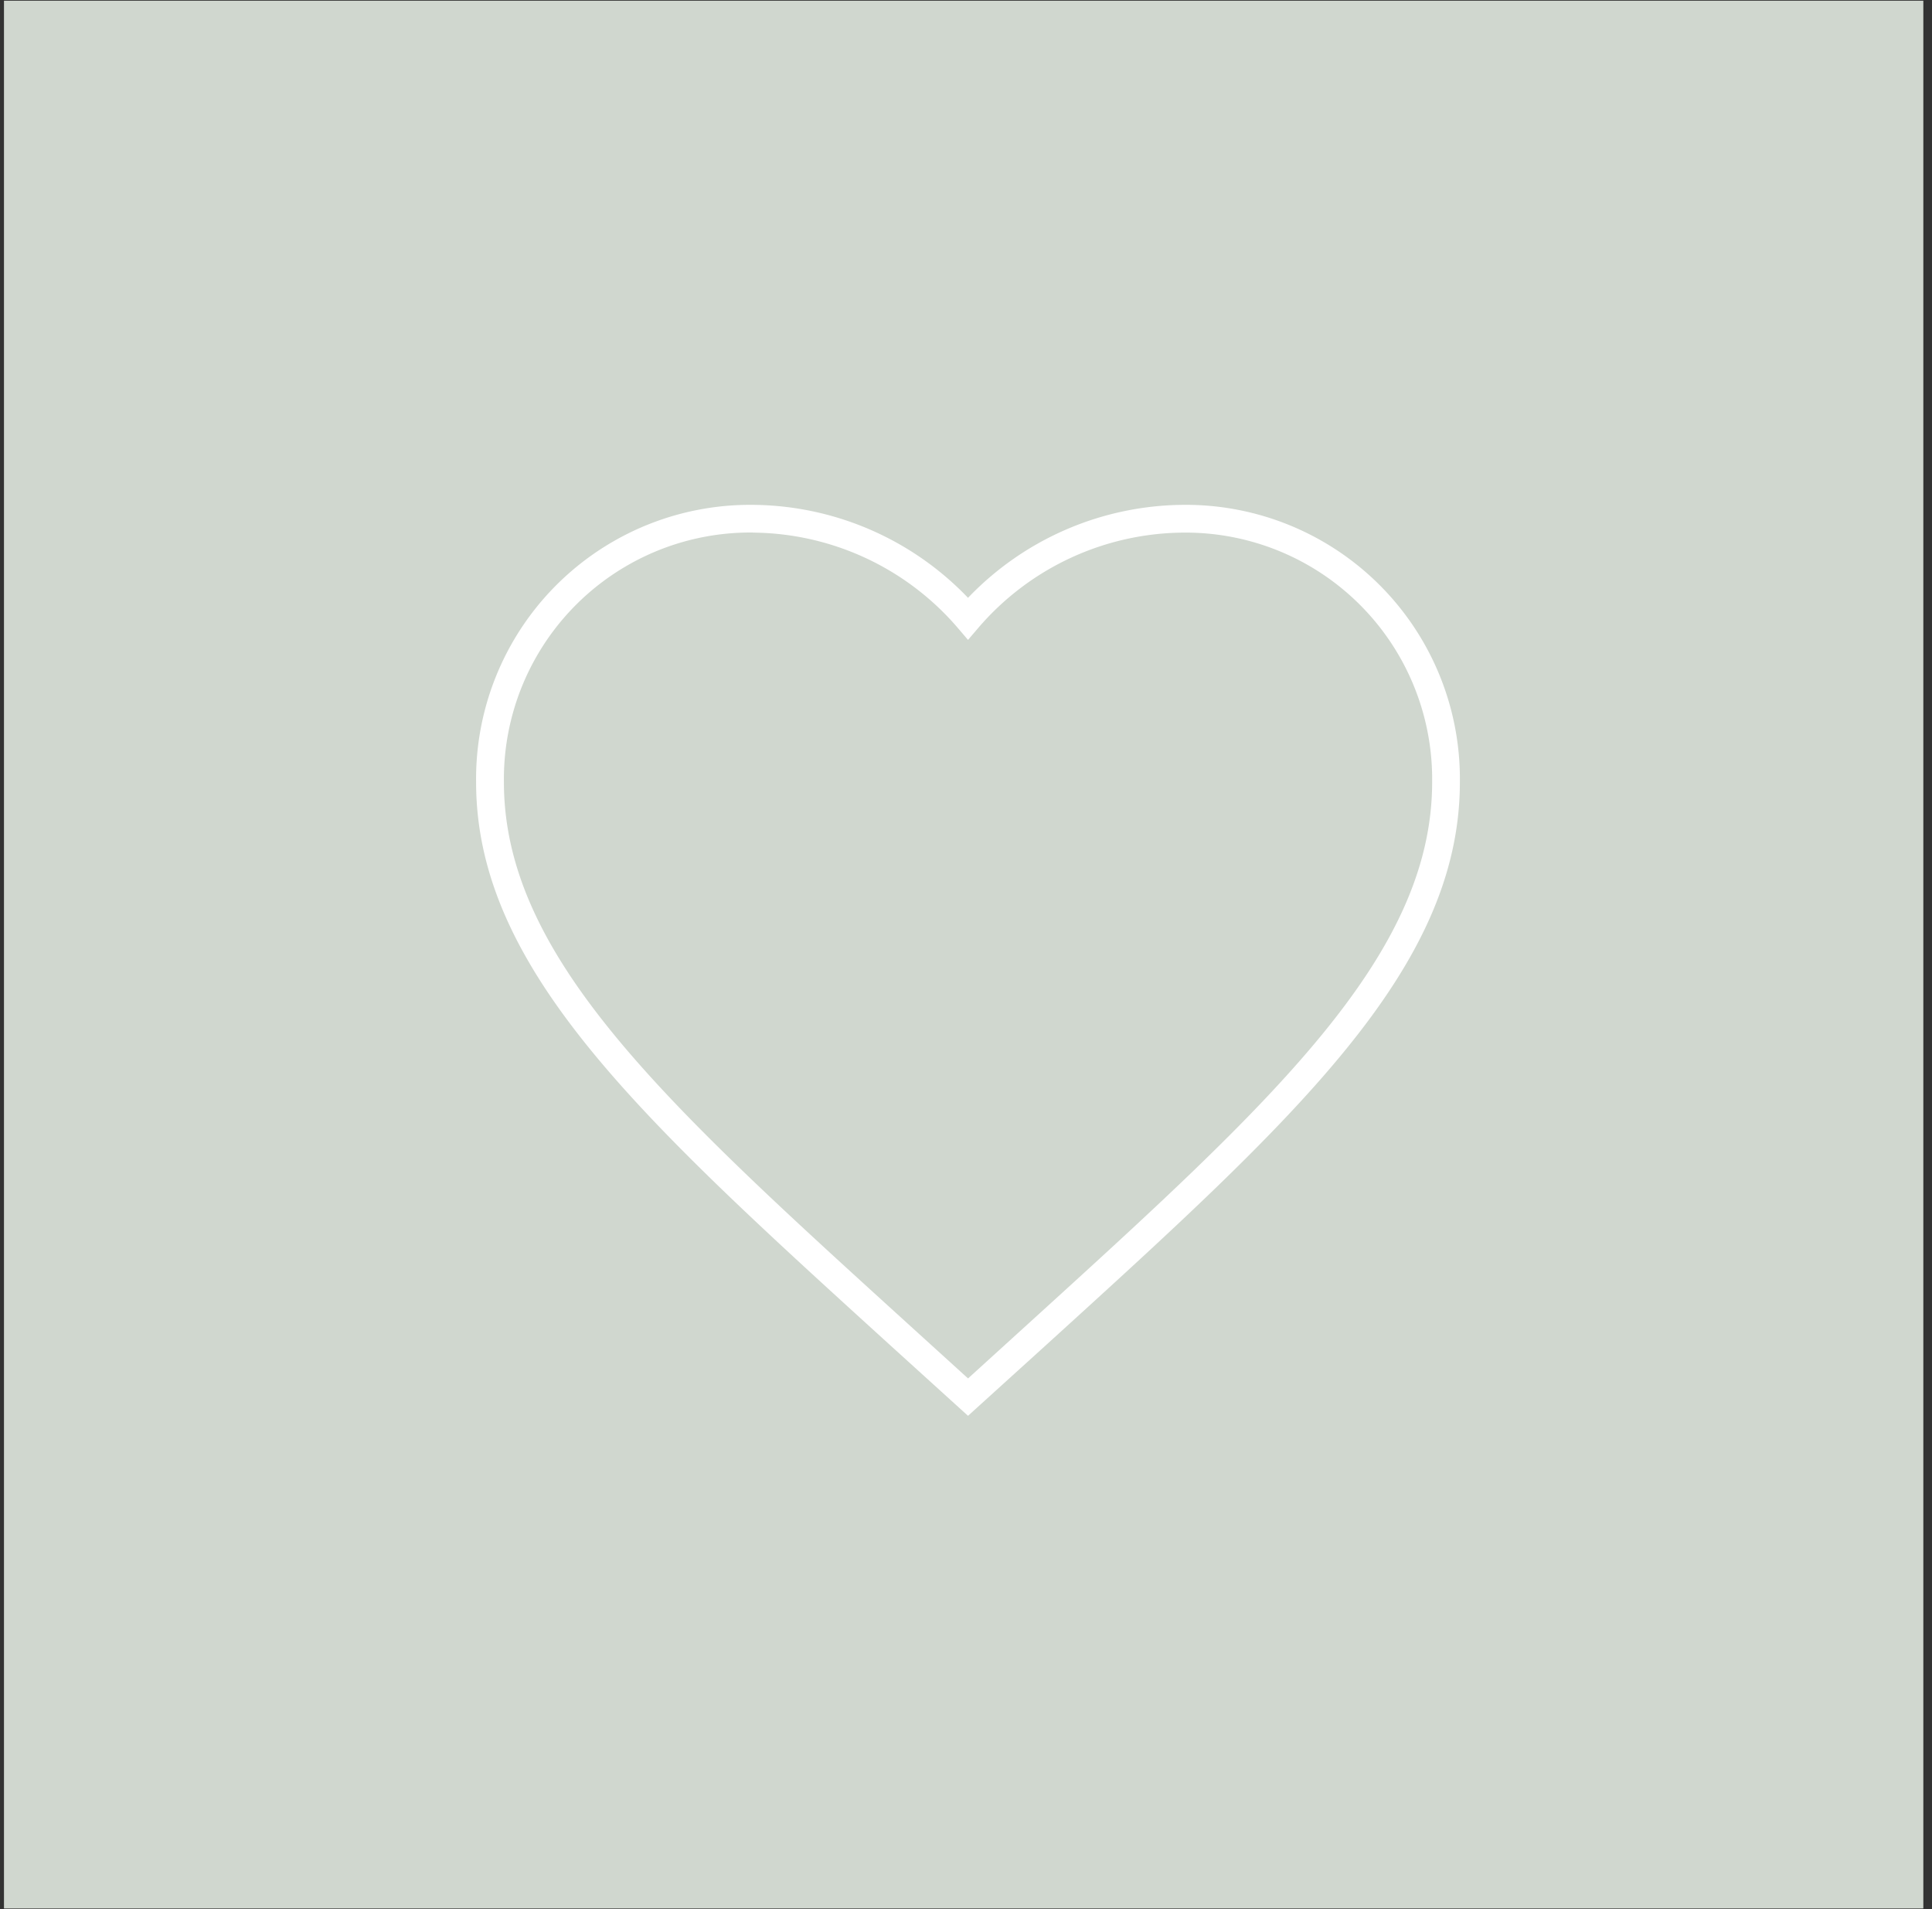 <svg xmlns="http://www.w3.org/2000/svg" width="84" height="83" viewBox="0 0 84 83">
  <rect x="0" y="0" width="84" height="83" fill="#333333" stroke="none"/>
  <defs>
    <style>
      .cls-1 {
        fill: #D0D7CF;
      }

      .cls-1, .cls-2 {
        fill-rule: evenodd;
      }

      .cls-2 {
        fill: #fff;
      }
    </style>
  </defs>
  <path id="Box" class="cls-1" d="M0.173,0.031h83.45V82.969H0.173V0.031Z"/>
  <path id="Heart" class="cls-2" d="M42.088,61.551l-3.418-3.1C27.846,48.608,20.7,42.115,20.7,34A11.913,11.913,0,0,1,32.736,21.948a13.075,13.075,0,0,1,9.352,4.042,13.074,13.074,0,0,1,9.352-4.042A11.913,11.913,0,0,1,63.473,34c0,8.12-7.143,14.612-17.954,24.441Zm-9.352-38.4A10.719,10.719,0,0,0,21.909,34c0,7.585,6.985,13.935,17.56,23.546l2.62,2.38L44.7,57.553C55.282,47.931,62.267,41.581,62.267,34A10.719,10.719,0,0,0,51.44,23.155a11.85,11.85,0,0,0-8.894,4.128l-0.458.536-0.458-.536A11.851,11.851,0,0,0,32.736,23.155Z"/>
</svg>